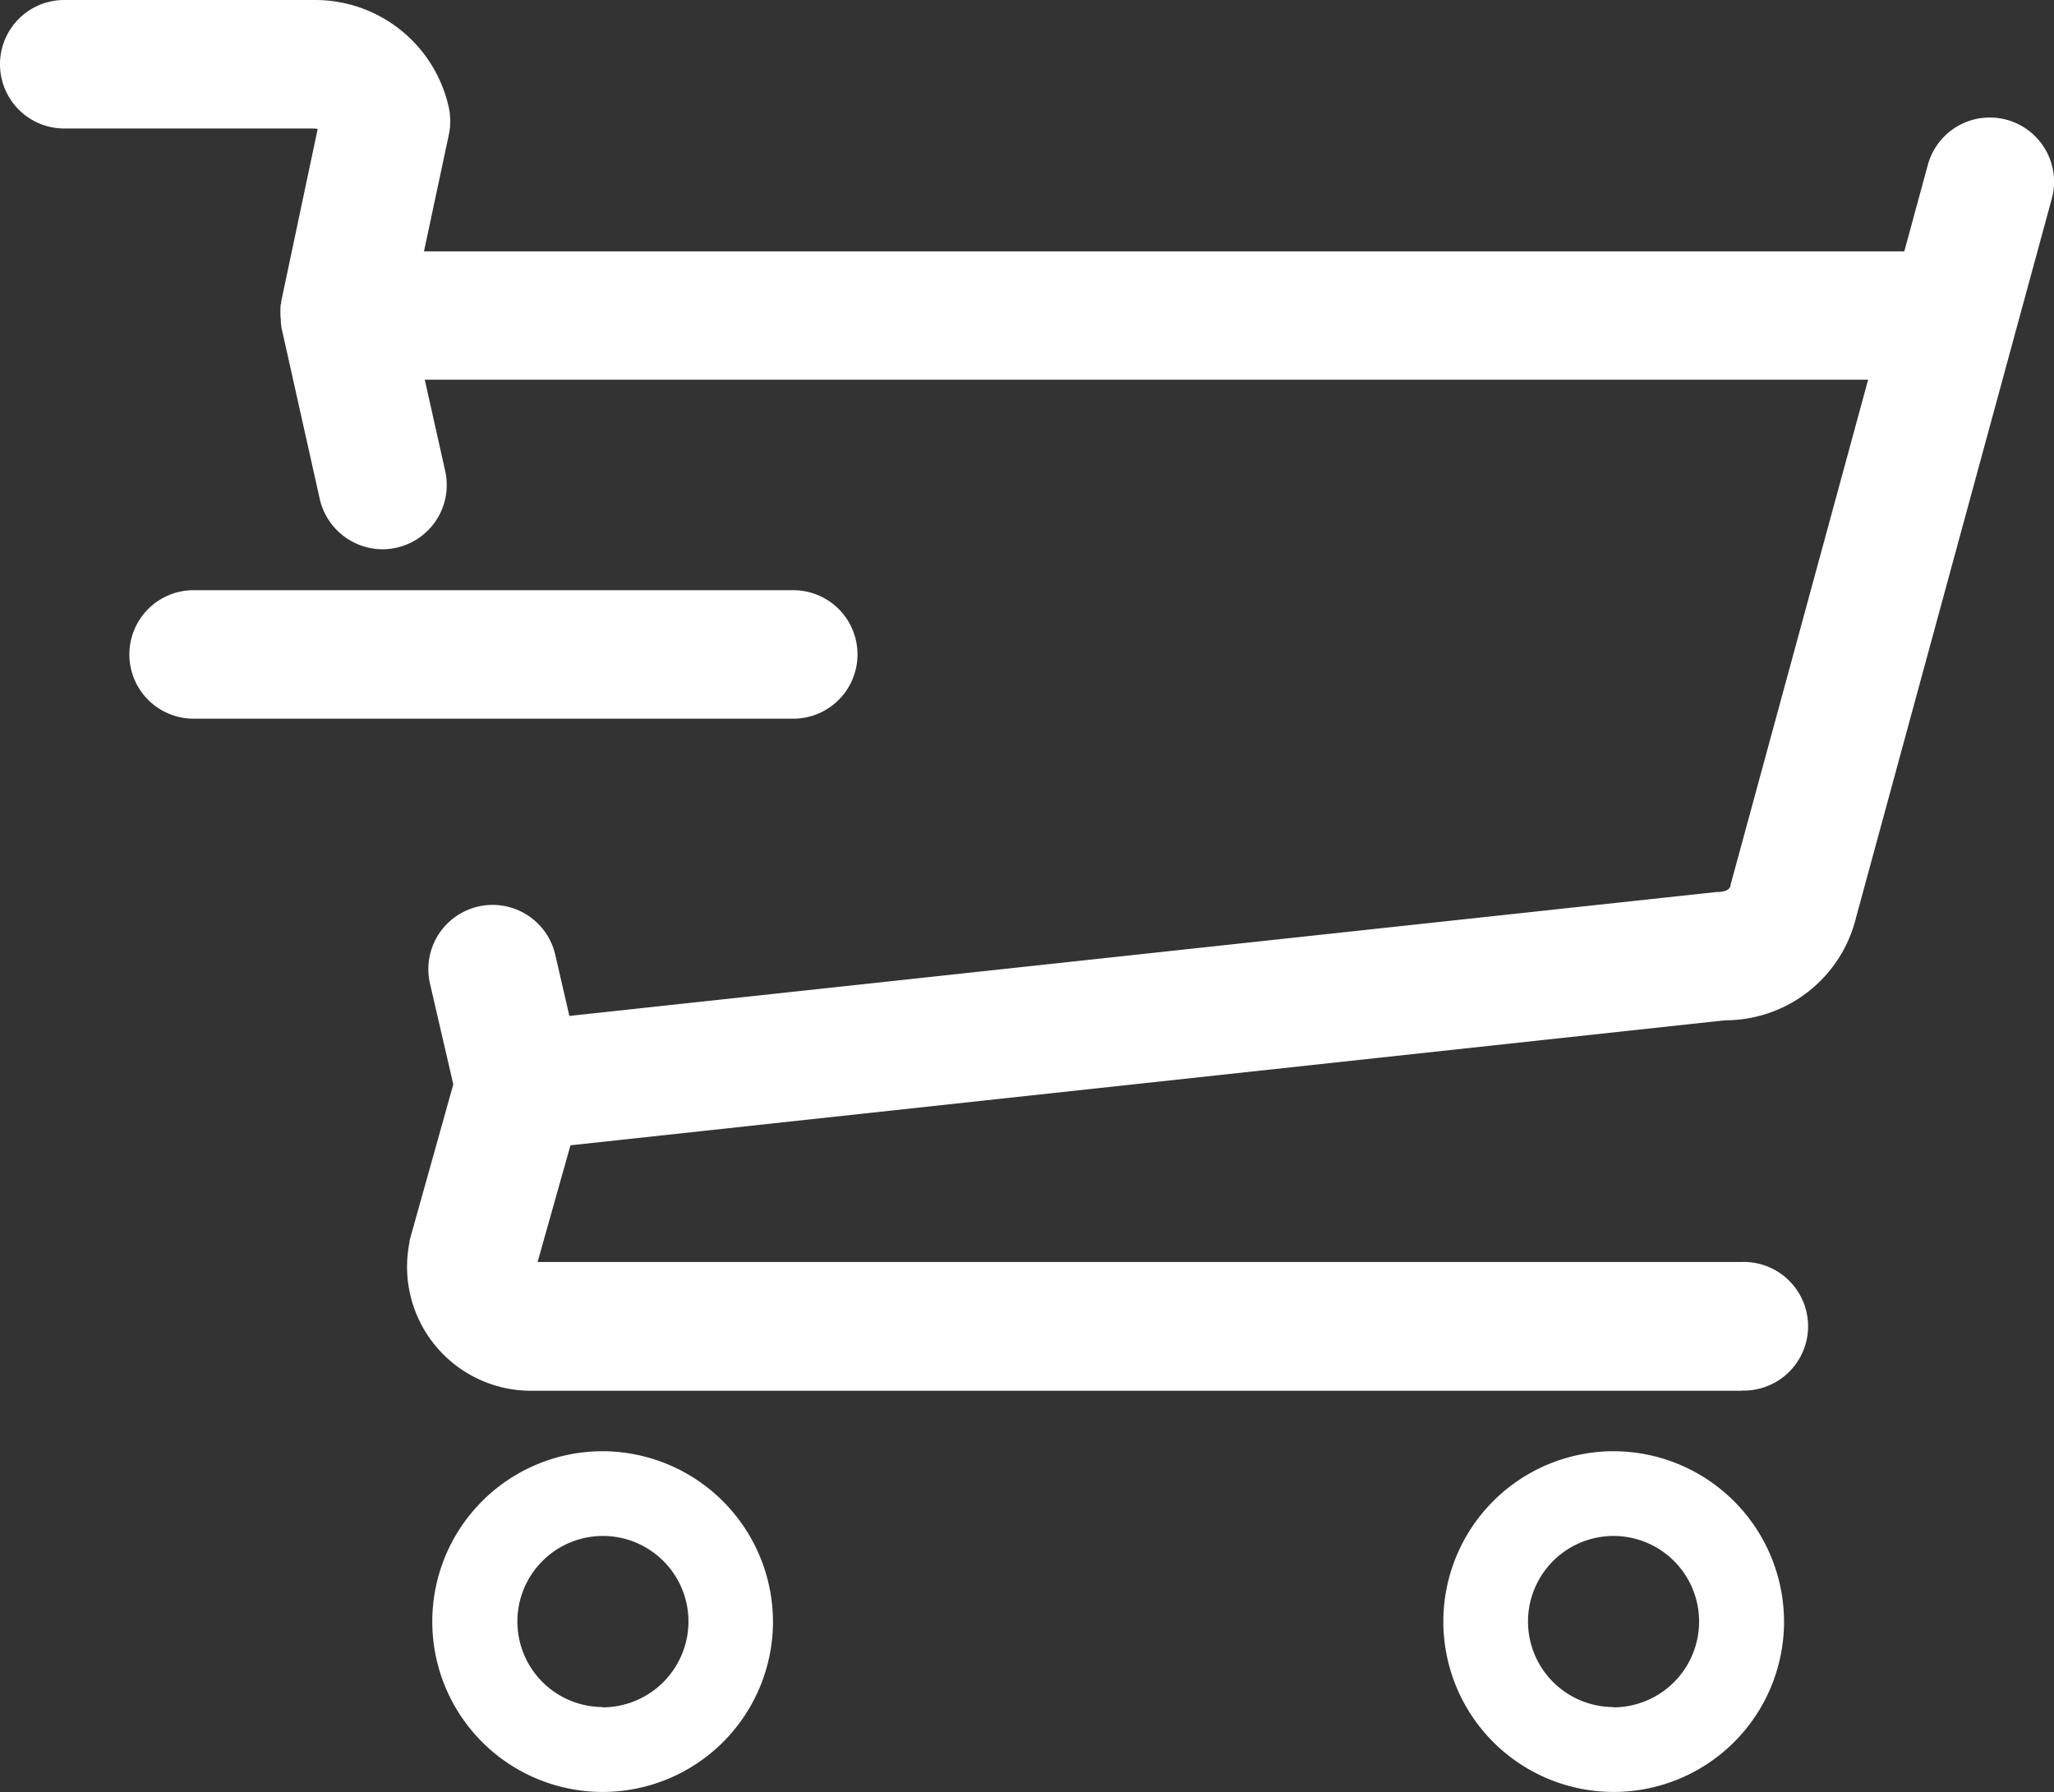 <svg xmlns="http://www.w3.org/2000/svg" viewBox="0 0 281.67 245.75"><rect x="0" y="0" width="281.67" height="245.75" fill="#333333" stroke="none"/><defs><style>.cls-1{fill:#fff;}</style></defs><title>cart</title><g id="Layer_2" data-name="Layer 2"><g id="Layer_1-2" data-name="Layer 1"><path class="cls-1" d="M238.83,190.71h-166a17,17,0,0,1-16.67-20.38l0-.21,6-21.42-3.19-13.8a8.81,8.81,0,0,1,17.17-4l1.94,8.41,157.37-17h.14c.57,0,1.55-.13,1.72-.85l0-.1,18.87-69.29H58.25l2.8,12.52A8.8,8.8,0,0,1,54.38,75.1a8.4,8.4,0,0,1-1.93.22,8.87,8.87,0,0,1-8.6-6.89L38.66,45.2a3.53,3.53,0,0,1-.08-.4l0-.1-.06-.4c0-.27,0-.56-.06-.84v-.23a7.57,7.57,0,0,1,0-.81l0-.22c0-.17,0-.38.1-.61l0-.24,5-23.64a1.22,1.22,0,0,0-.43-.09H8.81A8.81,8.81,0,0,1,8.81,0H43.26A18.77,18.77,0,0,1,61.55,14.77a8.87,8.87,0,0,1,0,3.7l-3.41,16h203l3.25-11.94a8.81,8.81,0,0,1,17,4.63l-26.85,98.6a18.47,18.47,0,0,1-18,14.15L78.23,157.05l-4.51,16H238.83a8.82,8.82,0,1,1,0,17.63Z"></path><path class="cls-1" d="M82.61,199A23.36,23.36,0,1,0,106,222.39,23.42,23.42,0,0,0,82.61,199Zm0,35.08a11.73,11.73,0,1,1,11.8-11.73A11.79,11.79,0,0,1,82.61,234.12Z"></path><path class="cls-1" d="M221.21,199a23.36,23.36,0,1,0,23.44,23.35A23.41,23.41,0,0,0,221.21,199Zm0,35.08A11.73,11.73,0,1,1,233,222.39,11.77,11.77,0,0,1,221.21,234.12Z"></path><path class="cls-1" d="M108.78,80.93H26.55a8.81,8.81,0,0,0,0,17.62h82.23a8.81,8.81,0,1,0,0-17.62Z"></path></g></g></svg>